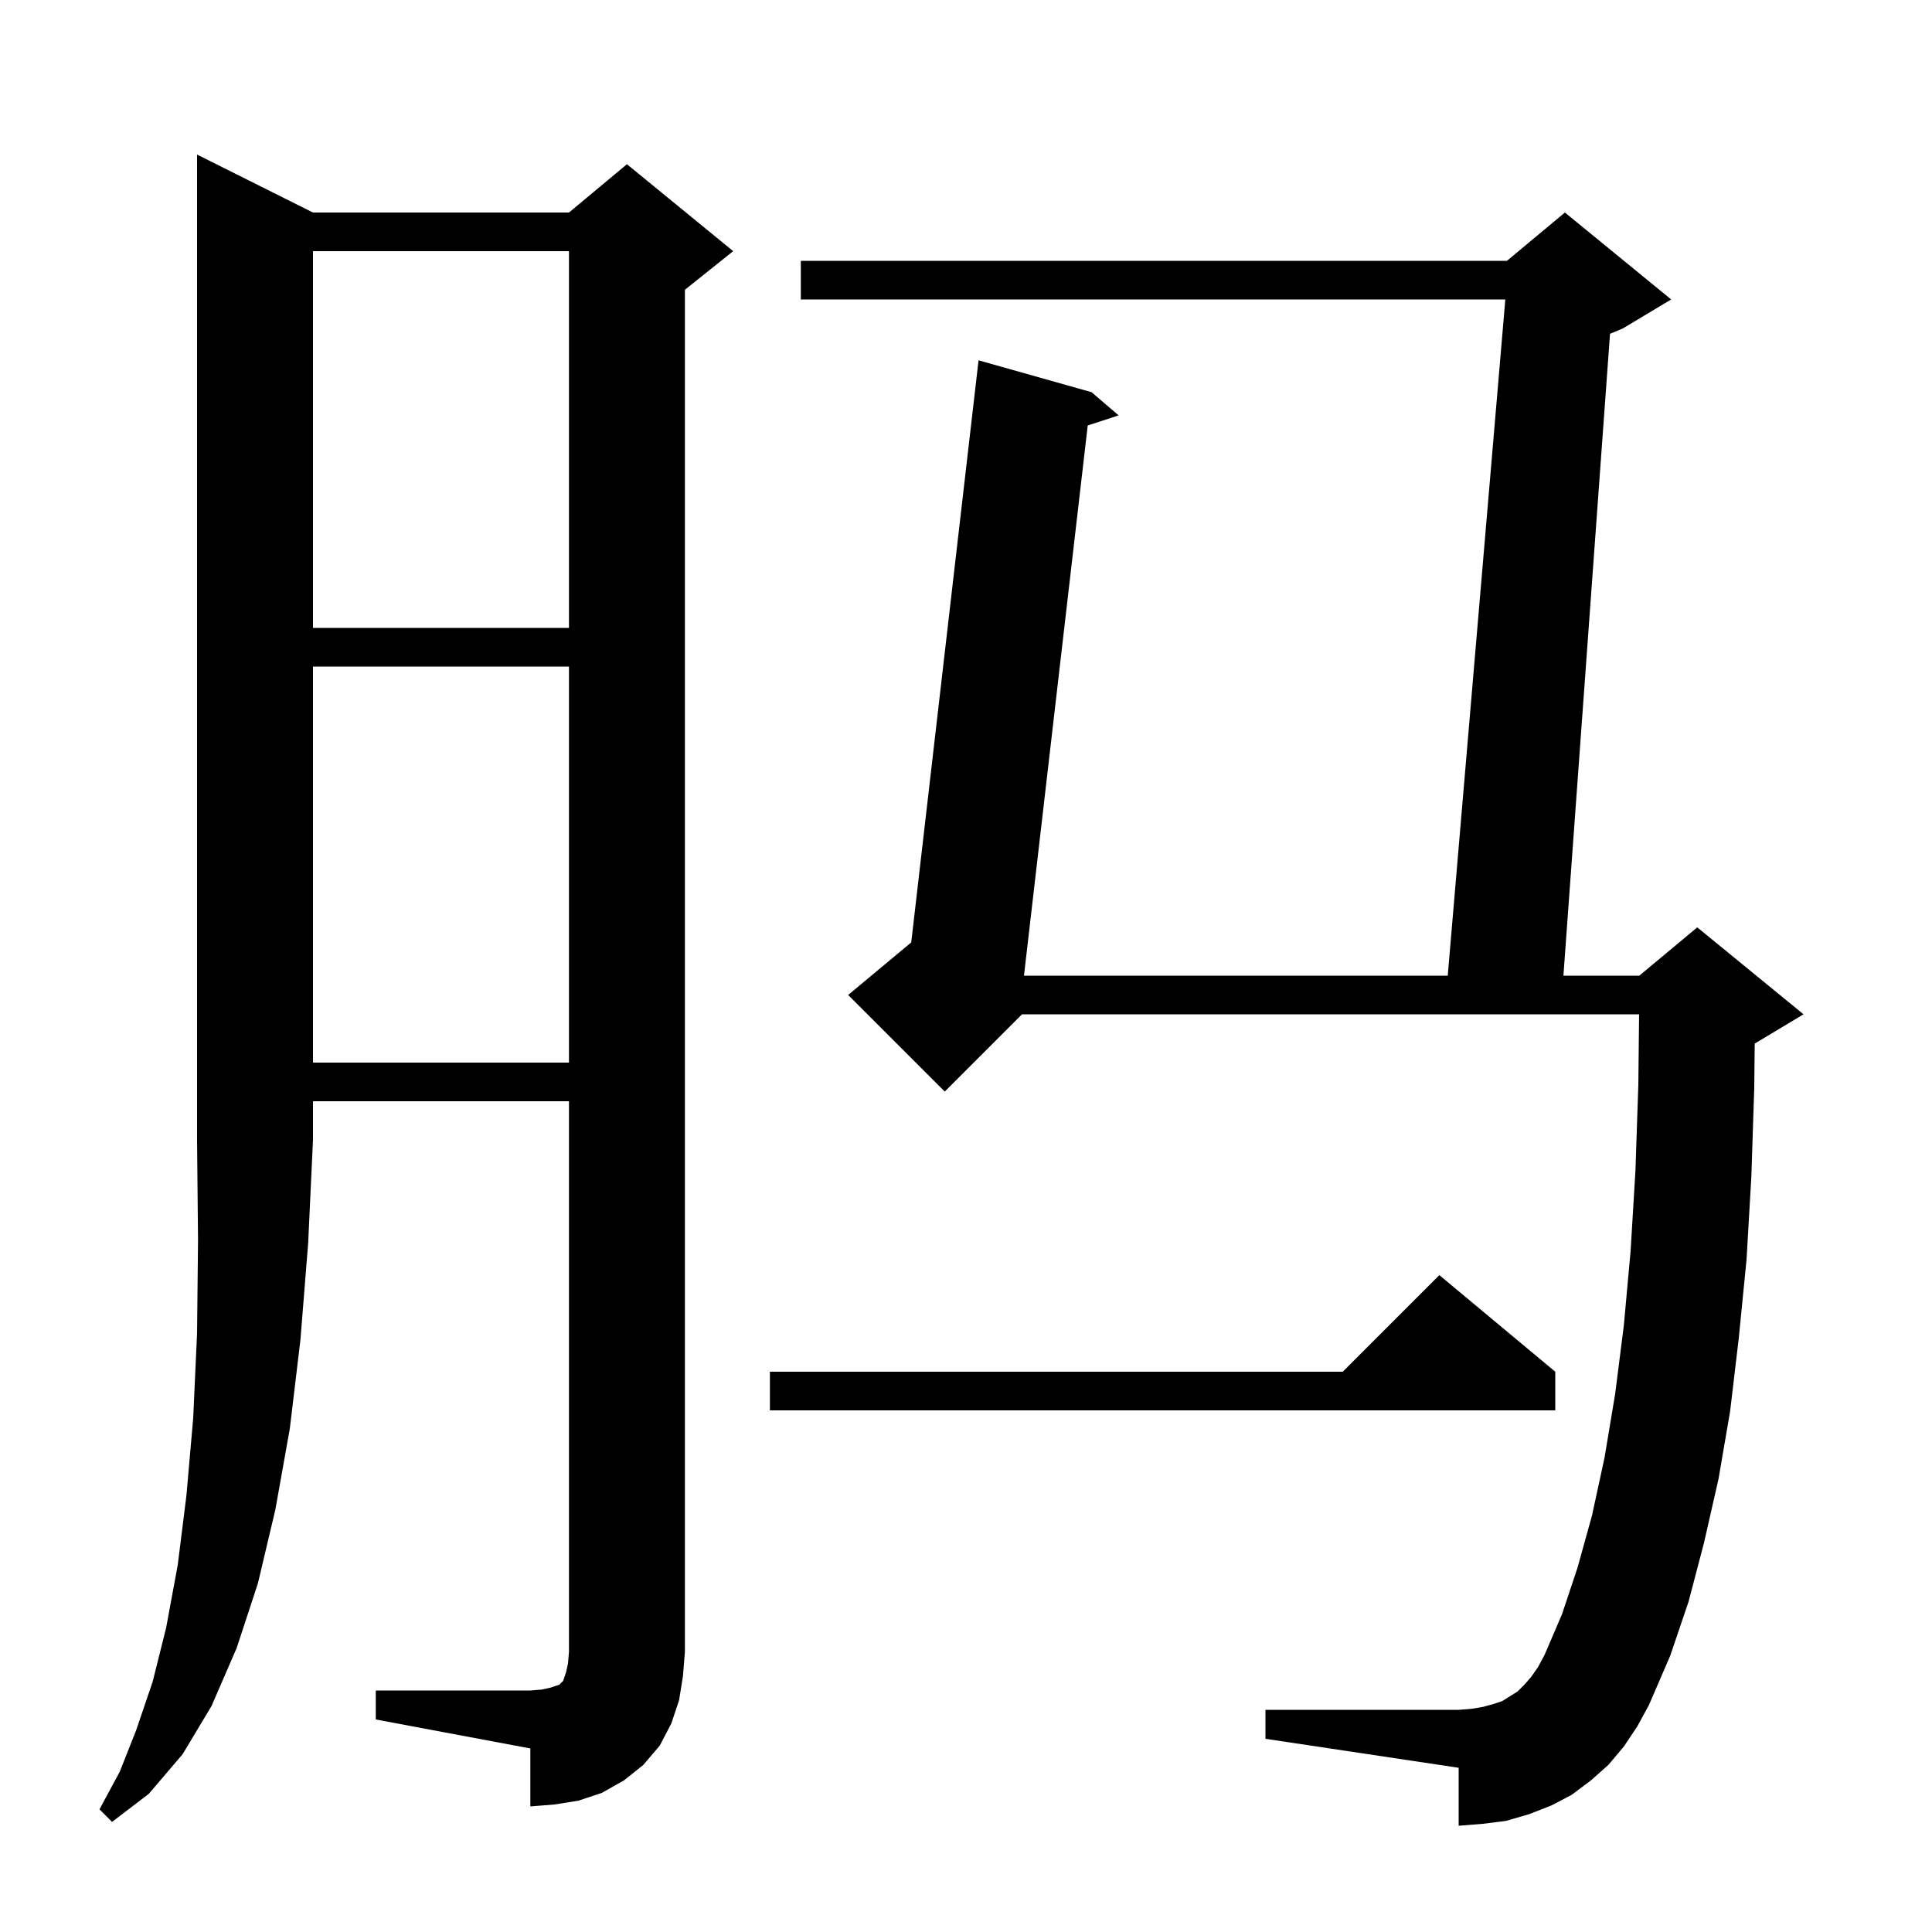 <svg xmlns="http://www.w3.org/2000/svg" xmlns:xlink="http://www.w3.org/1999/xlink" version="1.1" baseProfile="full" viewBox="0 0 200 200" width="200" height="200"><g fill="currentColor"><path d="M 32.4 22.0 L 58.9 22.0 L 64.9 17.0 L 75.9 26.0 L 70.9 30.0 L 70.9 171.0 L 70.7 173.5 L 70.3 176.0 L 69.5 178.4 L 68.3 180.7 L 66.6 182.7 L 64.6 184.3 L 62.3 185.6 L 59.9 186.4 L 57.4 186.8 L 54.9 187.0 L 54.9 181.0 L 38.9 178.0 L 38.9 175.0 L 54.9 175.0 L 56.1 174.9 L 57.0 174.7 L 57.9 174.4 L 58.3 174.0 L 58.6 173.1 L 58.8 172.2 L 58.9 171.0 L 58.9 114.0 L 32.4 114.0 L 32.4 118.0 L 31.9 128.7 L 31.1 138.7 L 30.0 147.9 L 28.5 156.3 L 26.7 163.9 L 24.5 170.6 L 21.9 176.6 L 18.9 181.6 L 15.4 185.7 L 11.6 188.6 L 10.3 187.3 L 12.4 183.4 L 14.1 179.1 L 15.8 174.1 L 17.2 168.5 L 18.4 162.0 L 19.3 154.8 L 20.0 146.8 L 20.4 138.0 L 20.5 128.4 L 20.4 118.0 L 20.4 16.0 Z M 168.1 180.8 L 166.5 182.7 L 164.7 184.3 L 162.7 185.8 L 160.6 186.9 L 158.3 187.8 L 155.9 188.5 L 153.5 188.8 L 151.0 189.0 L 151.0 183.0 L 131.0 180.0 L 131.0 177.0 L 151.0 177.0 L 152.3 176.9 L 153.5 176.7 L 154.6 176.4 L 155.5 176.1 L 157.1 175.1 L 157.8 174.4 L 158.5 173.6 L 159.2 172.6 L 159.9 171.3 L 161.7 167.1 L 163.3 162.3 L 164.8 156.9 L 166.1 150.9 L 167.2 144.3 L 168.1 137.2 L 168.8 129.5 L 169.3 121.2 L 169.6 112.3 L 169.678 105.0 L 105.8 105.0 L 97.8 113.0 L 87.8 103.0 L 94.331 97.558 L 101.3 37.3 L 113.0 40.6 L 115.8 43.0 L 112.601 44.046 L 106.001 101.0 L 149.87 101.0 L 155.83 31.0 L 82.9 31.0 L 82.9 27.0 L 156.0 27.0 L 162.0 22.0 L 173.0 31.0 L 168.0 34.0 L 166.669 34.554 L 161.845 101.0 L 169.7 101.0 L 175.7 96.0 L 186.7 105.0 L 181.7 108.0 L 181.648 108.022 L 181.6 112.6 L 181.3 121.8 L 180.8 130.4 L 180.0 138.5 L 179.1 146.1 L 177.9 153.1 L 176.4 159.7 L 174.8 165.8 L 172.9 171.4 L 170.7 176.5 L 169.5 178.7 Z M 161.0 142.0 L 161.0 146.0 L 79.7 146.0 L 79.7 142.0 L 139.0 142.0 L 149.0 132.0 Z M 32.4 69.0 L 32.4 110.0 L 58.9 110.0 L 58.9 69.0 Z M 32.4 26.0 L 32.4 65.0 L 58.9 65.0 L 58.9 26.0 Z "/></g></svg>